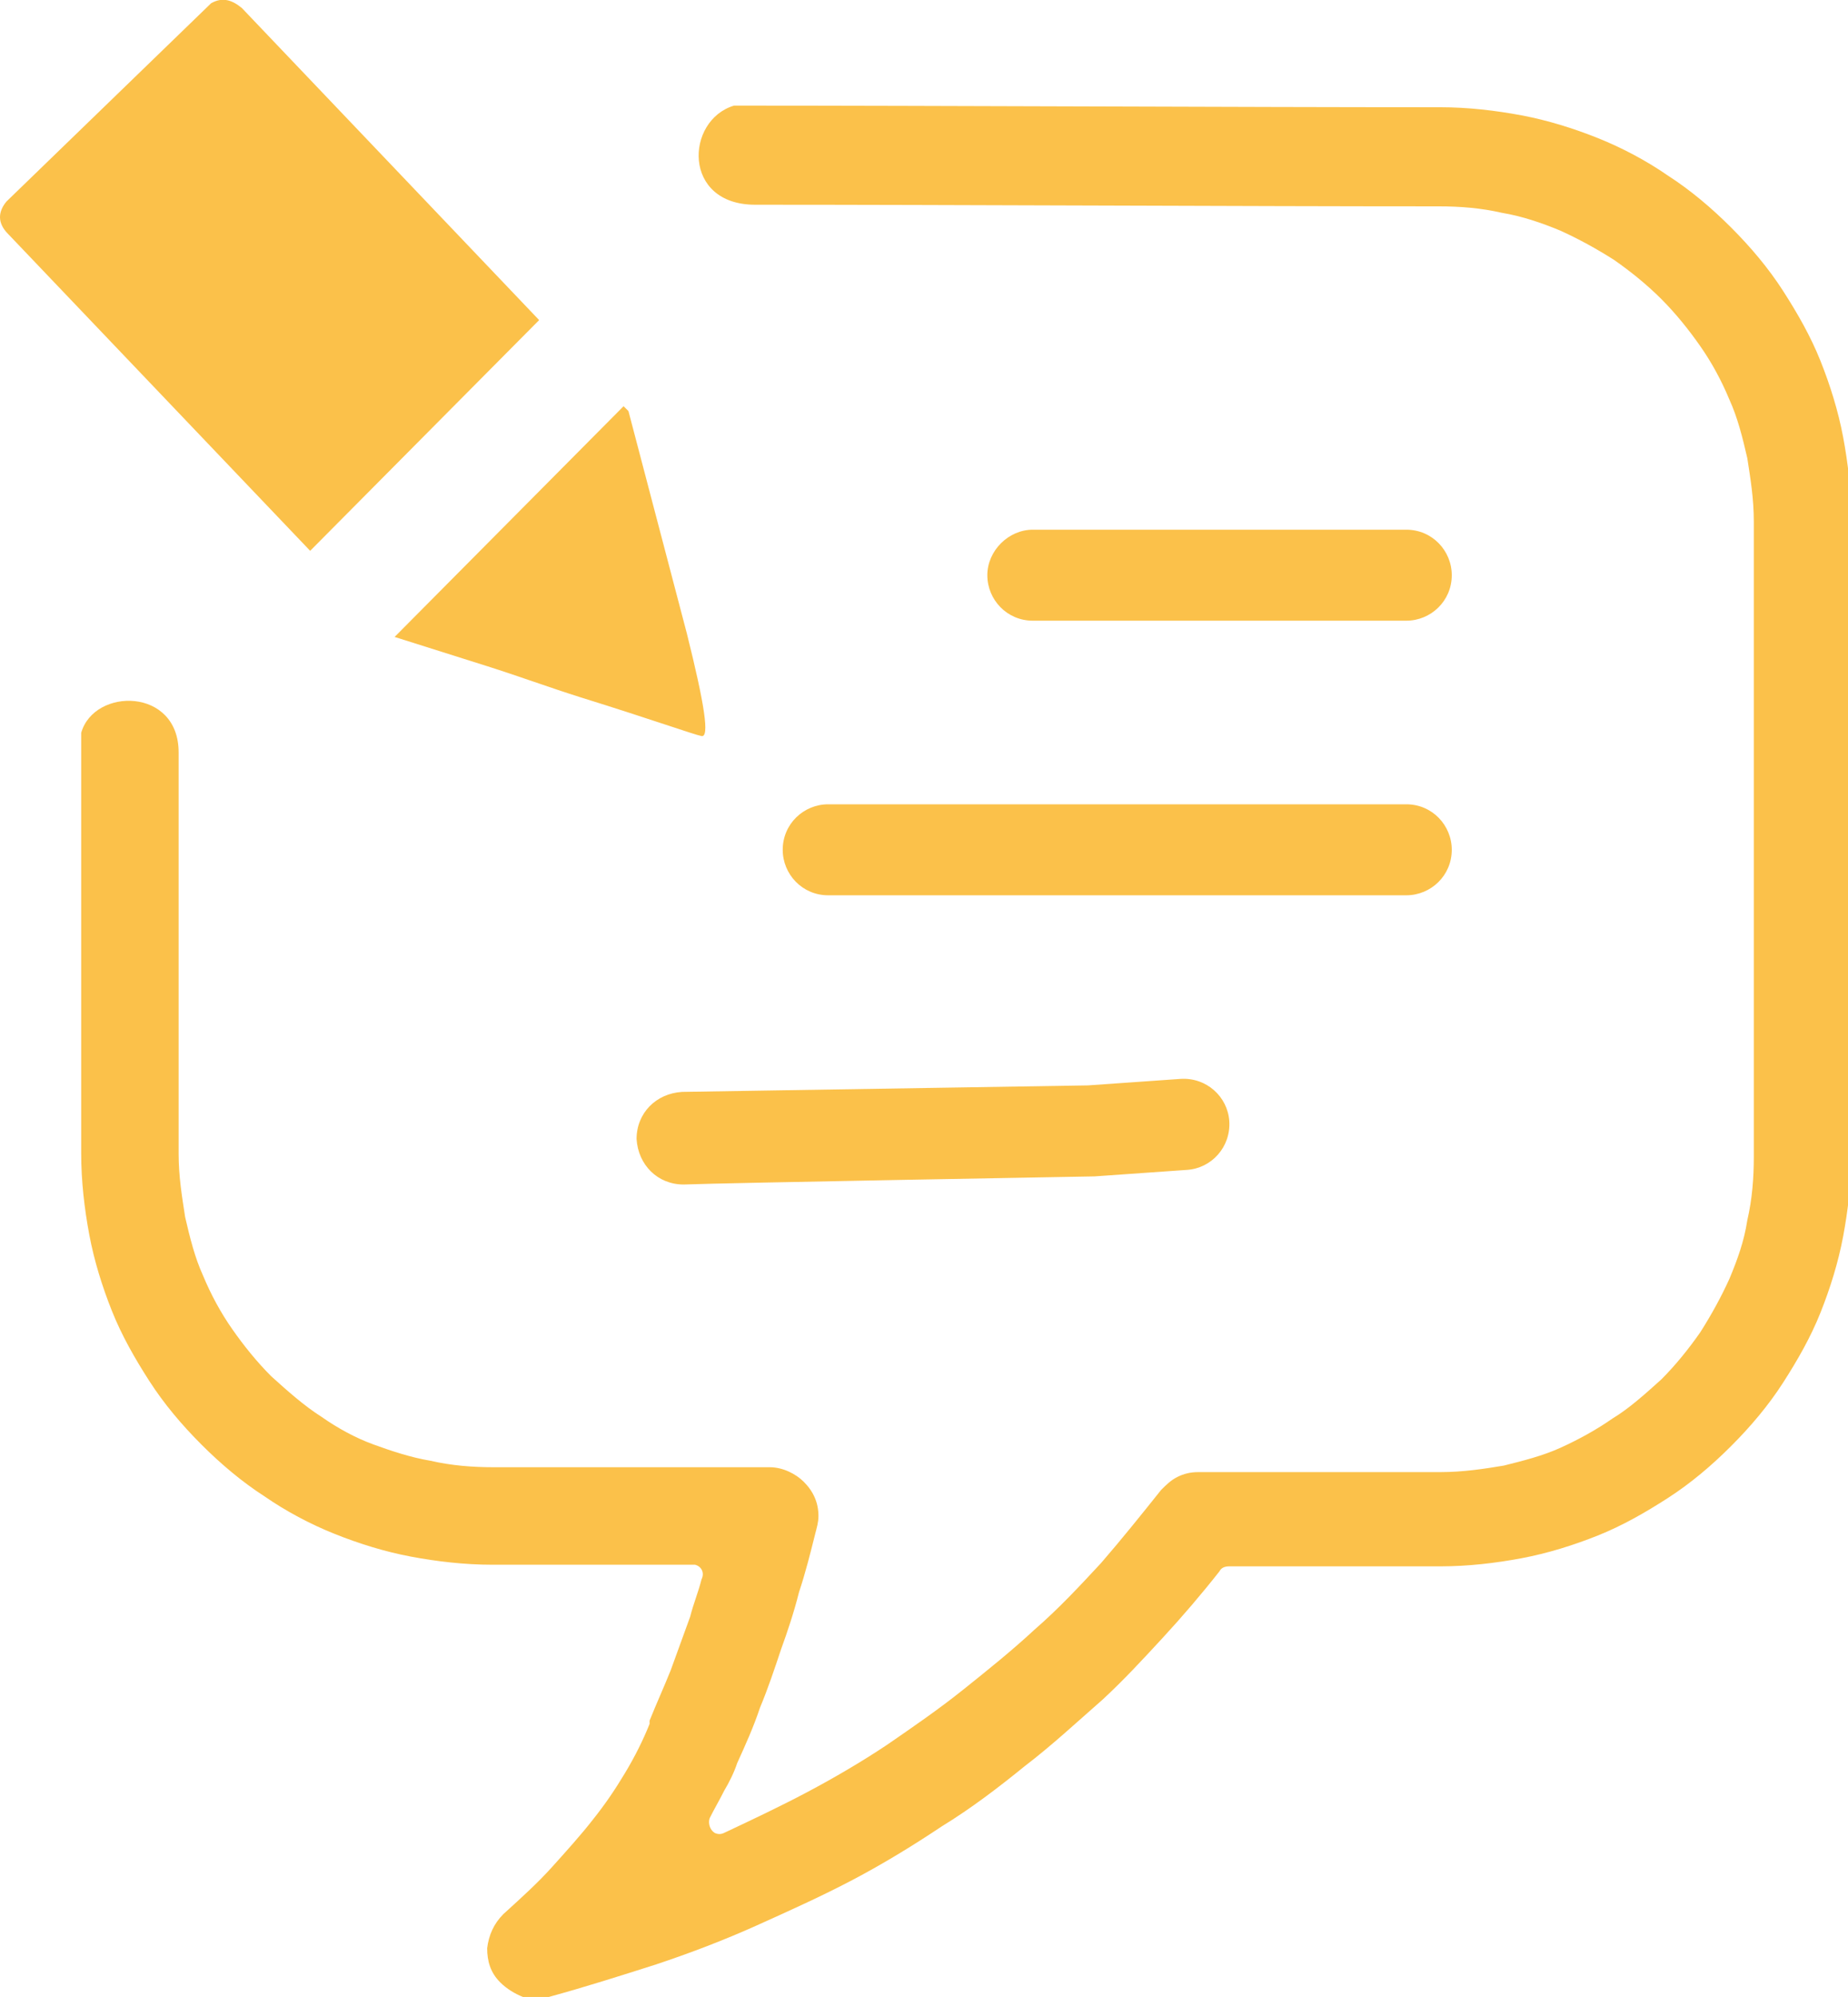 <?xml version="1.0" encoding="utf-8"?>
<!-- Generator: Adobe Illustrator 24.3.0, SVG Export Plug-In . SVG Version: 6.00 Build 0)  -->
<svg version="1.1" id="Layer_1" xmlns="http://www.w3.org/2000/svg" xmlns:xlink="http://www.w3.org/1999/xlink" x="0px" y="0px"
	 viewBox="0 0 113.8 122.9" style="enable-background:new 0 0 113.8 122.9;" xml:space="preserve">
<style type="text/css">
	.st0{fill:#FBC14A;}
</style>
<g>
	<path class="st0" d="M46.5,12.6c11.8,0,30.3,0.1,42.1,0.1c1.3,0,2.6,0.1,3.9,0.4c1.2,0.2,2.4,0.6,3.6,1.1c1.1,0.5,2.2,1.1,3.3,1.8
		c1,0.7,2,1.5,2.9,2.4s1.7,1.9,2.4,2.9c0.7,1,1.3,2.1,1.8,3.3c0.5,1.1,0.8,2.3,1.1,3.6c0.2,1.3,0.4,2.5,0.4,3.9v39.1
		c0,1.3-0.1,2.6-0.4,3.9c-0.2,1.3-0.6,2.4-1.1,3.6c-0.5,1.1-1.1,2.2-1.8,3.3c-0.7,1-1.5,2-2.4,2.9l0,0c-1,0.9-2,1.8-3,2.4
		c-1,0.7-2.1,1.3-3.2,1.8s-2.3,0.8-3.5,1.1c-1.2,0.2-2.5,0.4-3.9,0.4H73.8c-0.5,0-0.9,0.1-1.3,0.3c-0.4,0.2-0.7,0.5-1,0.8l0,0
		c-1.2,1.5-2.4,3-3.7,4.5c-1.3,1.4-2.6,2.8-4.1,4.1c-1.4,1.3-2.9,2.5-4.4,3.7s-3.1,2.3-4.7,3.4c-1.5,1-3.2,2-4.9,2.9
		s-3.4,1.7-5.1,2.5c-0.2,0.1-0.4,0.1-0.6,0c-0.3-0.2-0.4-0.6-0.3-0.9c0.3-0.6,0.6-1.1,0.9-1.7c0.3-0.5,0.6-1.1,0.8-1.7l0,0
		c0.5-1.1,1-2.2,1.4-3.4c0.5-1.2,0.9-2.4,1.3-3.6c0.4-1.1,0.8-2.3,1.1-3.5c0.4-1.2,0.7-2.4,1-3.6c0.1-0.4,0.2-0.7,0.2-1.1
		c0-0.8-0.3-1.5-0.9-2.1l0,0c-0.5-0.5-1.3-0.9-2.1-0.9h-17c-1.3,0-2.6-0.1-3.9-0.4c-1.2-0.2-2.4-0.6-3.5-1l0,0
		c-1.1-0.4-2.2-1-3.2-1.7c-1.1-0.7-2.1-1.6-3.1-2.5l0,0c-0.9-0.9-1.7-1.9-2.4-2.9s-1.3-2.1-1.8-3.3c-0.5-1.1-0.8-2.3-1.1-3.6
		C11.2,73.6,11,72.4,11,71V46.3c0-4-5.2-4-6-1.2V71c0,1.7,0.2,3.4,0.5,5s0.8,3.2,1.4,4.7s1.4,2.9,2.3,4.3s2,2.7,3.2,3.9
		c1.2,1.2,2.5,2.3,3.9,3.2c1.3,0.9,2.8,1.7,4.3,2.3l0,0c1.5,0.6,3.1,1.1,4.7,1.4s3.3,0.5,5,0.5h12.3c0.1,0,0.2,0,0.2,0
		c0.4,0.1,0.6,0.5,0.4,0.9l0,0c-0.2,0.8-0.5,1.5-0.7,2.3l0,0c-0.4,1.1-0.8,2.2-1.2,3.3c-0.4,1-0.9,2.1-1.3,3.1c0,0.1,0,0.1,0,0.2
		c-0.4,1-0.9,2-1.5,3s-1.2,1.9-2,2.9c-0.7,0.9-1.6,1.9-2.5,2.9l0,0c-0.9,1-1.9,1.9-3,2.9c-0.6,0.6-0.9,1.3-1,2.1
		c0,0.8,0.2,1.5,0.8,2.1c0.4,0.4,0.9,0.7,1.4,0.9c0.5,0.2,1.1,0.2,1.6,0c2.2-0.6,4.4-1.3,6.6-2c2.1-0.7,4.2-1.5,6.2-2.4
		s4-1.8,5.9-2.8s3.7-2.1,5.5-3.3l0,0c1.8-1.1,3.5-2.4,5.1-3.7c1.7-1.3,3.2-2.7,4.8-4.1l0,0c1.3-1.2,2.5-2.5,3.7-3.8s2.4-2.7,3.5-4.1
		c0.1-0.2,0.3-0.3,0.6-0.3h13c1.7,0,3.4-0.2,5-0.5s3.2-0.8,4.7-1.4l0,0c1.5-0.6,2.9-1.4,4.3-2.3s2.7-2,3.9-3.2
		c1.2-1.2,2.3-2.5,3.2-3.9c0.9-1.4,1.7-2.8,2.3-4.3c0.6-1.5,1.1-3.1,1.4-4.7s0.5-3.3,0.5-5V31.9c0-1.7-0.2-3.4-0.5-5
		s-0.8-3.2-1.4-4.7c-0.6-1.5-1.4-2.9-2.3-4.3s-2-2.7-3.2-3.9s-2.5-2.3-3.9-3.2c-1.3-0.9-2.8-1.7-4.3-2.3l0,0
		c-1.5-0.6-3.1-1.1-4.7-1.4s-3.3-0.5-5-0.5c-12.3,0-31.2-0.1-43.5-0.1C42.2,7.4,42,12.6,46.5,12.6L46.5,12.6L46.5,12.6z M24.3,39.2
		c1.9,0.6,3.8,1.2,5.7,1.8c1.9,0.6,3.8,1.3,5.7,1.9c4.5,1.4,7,2.3,7.5,2.4c0.5,0.1,0.2-1.9-0.9-6.3l-3.6-13.7L38.4,25L24.3,39.2
		L24.3,39.2L24.3,39.2L24.3,39.2L24.3,39.2z M33.2,19.7L14.9,0.5C14.3,0,13.7-0.2,13,0.2L0.4,12.4c-0.5,0.6-0.6,1.3,0.1,2l18.6,19.5
		L33.2,19.7L33.2,19.7L33.2,19.7z M42.1,72.9c-1.6,0-2.8-1.2-2.9-2.8c0-1.6,1.2-2.8,2.8-2.9l25-0.4l5.7-0.4c1.6-0.1,2.9,1.1,3,2.6
		c0.1,1.6-1.1,2.9-2.6,3l-5.7,0.4C67.4,72.4,44.6,72.8,42.1,72.9L42.1,72.9L42.1,72.9z M51,55.1c-1.6,0-2.8-1.3-2.8-2.8
		c0-1.6,1.3-2.8,2.8-2.8h35.6c1.6,0,2.8,1.3,2.8,2.8c0,1.6-1.3,2.8-2.8,2.8H51L51,55.1L51,55.1z M63.6,38.2c-1.6,0-2.8-1.3-2.8-2.8
		s1.3-2.8,2.8-2.8h23c1.6,0,2.8,1.3,2.8,2.8c0,1.6-1.3,2.8-2.8,2.8H63.6L63.6,38.2L63.6,38.2z"/>
</g>
</svg>
